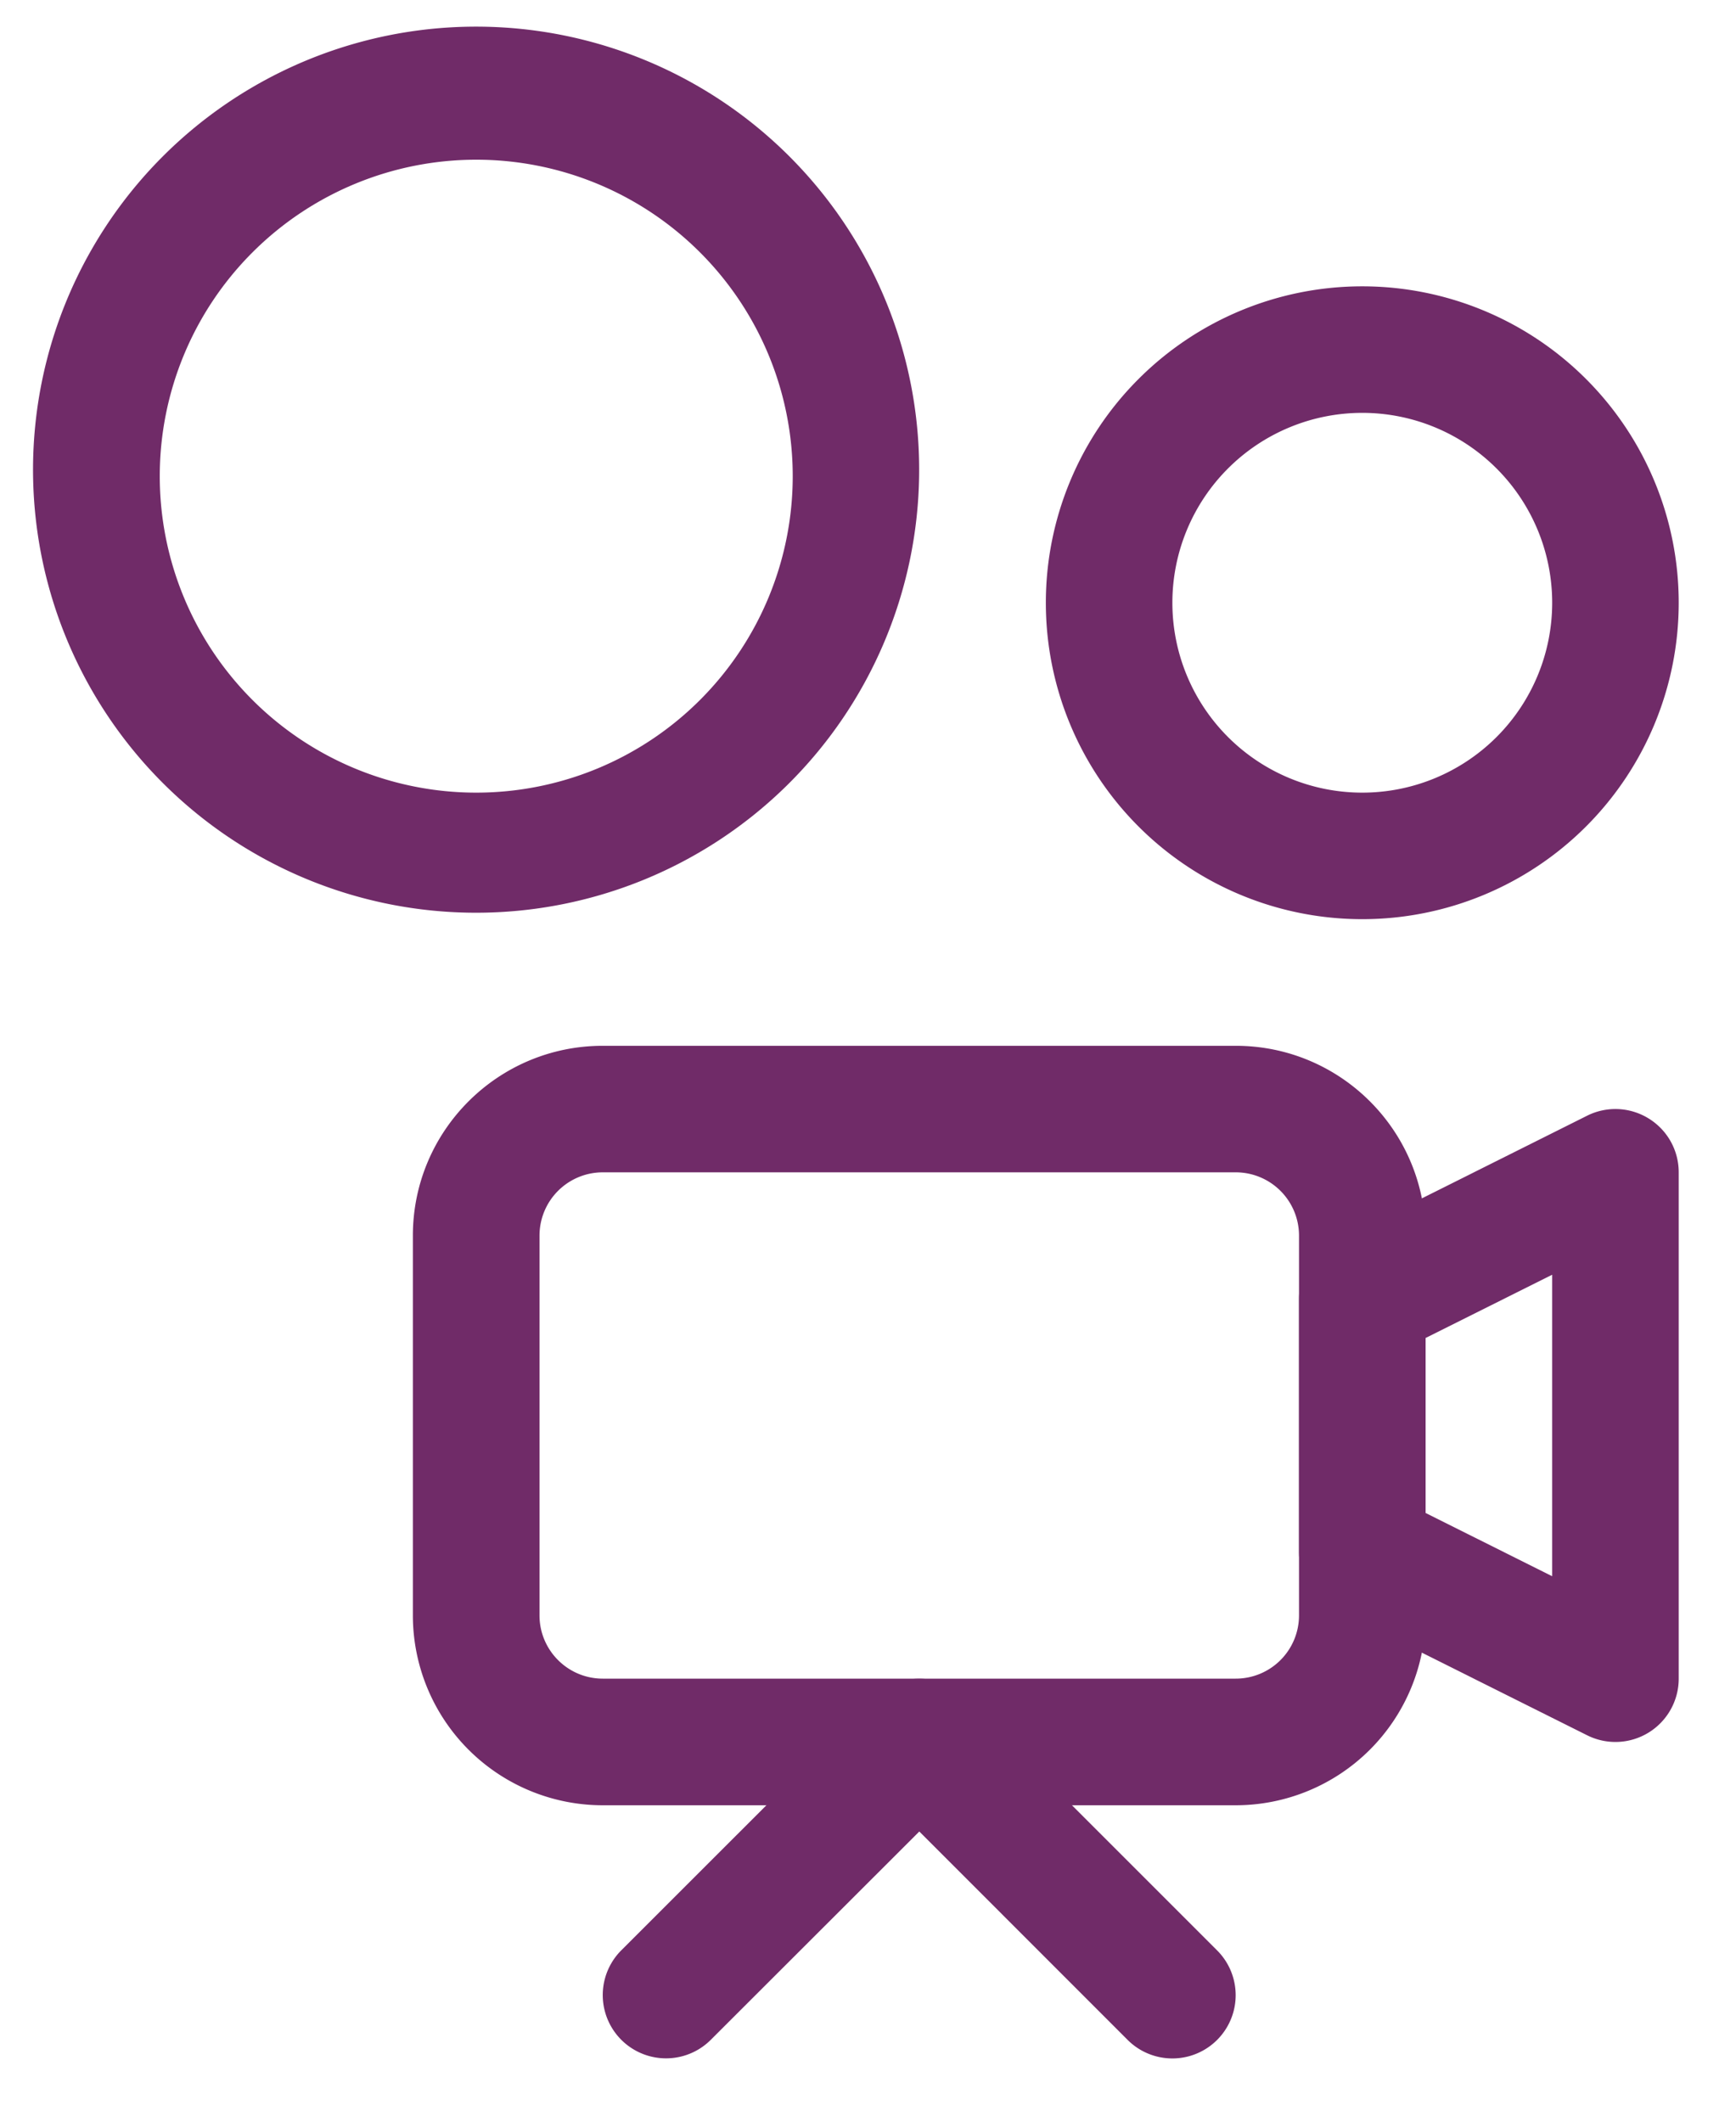<svg xmlns="http://www.w3.org/2000/svg" width="18" height="22" fill="none" viewBox="0 0 18 22"><g fill="#702b68" fill-rule="evenodd" clip-rule="evenodd"><path d="M6.25 12.156a.656.656 0 0 0-.656.656v3.938c0 .362.294.656.656.656h6.563a.656.656 0 0 0 .656-.656v-3.938a.656.656 0 0 0-.656-.656zm-1.969.656c0-1.087.882-1.968 1.969-1.968h6.563c1.087 0 1.968.881 1.968 1.969v3.937a1.969 1.969 0 0 1-1.969 1.969H6.25a1.969 1.969 0 0 1-1.969-1.969z"/><path d="M17.095 11.598c.194.12.311.33.311.558v5.25a.656.656 0 0 1-.95.587l-2.625-1.312a.656.656 0 0 1-.362-.587v-2.625c0-.249.14-.476.362-.587l2.625-1.313a.656.656 0 0 1 .639.029zm-2.314 2.276v1.814l1.313.656v-3.126zM9.067 17.599a.656.656 0 0 1 .928 0l2.625 2.625a.656.656 0 1 1-.928.928l-2.16-2.161-2.162 2.16a.656.656 0 1 1-.928-.928zM4.938 1.656a3.281 3.281 0 1 0 0 6.563 3.281 3.281 0 0 0 0-6.563zM.343 4.938a4.594 4.594 0 1 1 9.187 0 4.594 4.594 0 0 1-9.187 0zM14.125 4.281a1.969 1.969 0 1 0 0 3.938 1.969 1.969 0 0 0 0-3.938zM10.844 6.25a3.281 3.281 0 1 1 6.562 0 3.281 3.281 0 0 1-6.562 0z"/></g></svg>